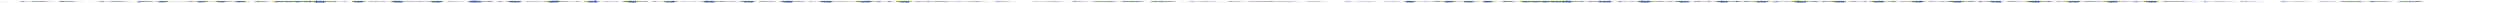 <?xml version="1.0" encoding="utf-8"?>
<svg xmlns="http://www.w3.org/2000/svg" clip-rule="evenodd" fill-rule="evenodd" preserveAspectRatio="none" viewBox="0 -1 1500 2">
  <path d="M0 0h0m1 .009v-.06m1 .074v-.08m1 .08V-.03m1 .044V-.02m1 .03v-.02m1 .018v-.016m1 .015V-.02m1 .03v-.03m1 .025v-.011m1 .011v-.018m1 .019v-.01m1 .04v-.04m1 .099V-.25m1 .489v-.412m1 .307v-.167m1 .146V-.08m1 .144V-.04m1 .075V-.04m1 .17v-.172m1 .18v-.284m1 .297v-.3m1 .33v-.34m1 .301v-.285m1 .324v-.37m1 .332v-.24m1 .27v-.389m1 .369v-.219m1 .129v-.124m1 .133v-.176m1 .17v-.13m1 .108v-.091m1 .075V-.03m1 .047V-.02m1 .035v-.033m1 .028v-.02m1 .165v-.37m1 .412v-.471m1 .415v-.35m1 .355v-.32m1 .306V-.15m1 .321v-.343m1 .297v-.267m1 .294v-.306m1 .3v-.269m1 .17v-.104m1 .097v-.066m1 .068v-.085m1 .086v-.067m1 .06v-.058m1 .028v-.021M51 0v-.002M52 0h0m1 0h0m1 .008v-.033m1 .045v-.047m1 .046v-.025m1 .04v-.04m1 .011v-.021m1 .105v-.18m1 .142v-.308m1 .408v-.308m1 .295v-.293m1 .192v-.14m1 .138V-.05m1 .076V-.02m1 .151v-.273m1 .289v-.231m1 .19v-.259m1 .322v-.327m1 .304v-.305m1 .318v-.332m1 .241v-.253m1 .363v-.301m1 .251v-.26m1 .207v-.157m1 .157v-.144m1 .116V-.07m1 .104v-.066m1 .064v-.046m1 .024v-.03m1 .03v-.024m1 .024v-.032m1 .46V-.12m1 .421V-.23m1 .402v-.32m1 .3v-.344m1 .377v-.34m1 .305v-.308m1 .268v-.233m1 .26v-.27m1 .284v-.27m1 .173v-.112m1 .097V-.04m1 .11v-.107m1 .131v-.32m1 .547v-.697m1 .726v-.732m1 .746v-.724m1 .675v-.647m1 .577v-.55m1 .387v-.126m1 .14v-.128m1 .094v-.082m1 .052v-.092m1 .117v-.113m1 .112v-.09m1 .107v-.122m1 .095V-.07m1 .118v-.101m1 .096v-.081m1 .088v-.092m1 .117V-.07m1 .152v-.205m1 .326v-.373m1 .358v-.304m1 .191v-.146m1 .117v-.07m1 .155v-.264m1 .488v-.602m1 .61v-.726m1 .727v-.716m1 .684v-.647m1 .613v-.576m1 .526v-.409m1 .21v-.09m1 .088v-.119m1 .12V-.08m1 .128v-.113m1 .092V-.15m1 .273V-.15m1 .538v-.722m1 .655v-.673m1 .69v-.697m1 .692v-.68m1 .6v-.552m1 .438v-.288m1 .225v-.17m1 .16V-.11m1 .213V-.11m1 .124v-.037m1 .145v-.387m1 .549v-.432m1 .524v-.76m1 .73v-.711m1 .7V-.33m1 .627v-.632m1 .583v-.543m1 .324v-.057m1 .065v-.1m1 .097v-.05m1 .027v-.015m1 .01v-.013m1 .084v-.22m1 .284v-.334m1 .469v-.474m1 .334v-.292m1 .318v-.38m1 .383v-.316m1 .247v-.262m1 .256v-.262m1 .263v-.173m1 .114V-.05m1 .052v-.017m1 .05v-.072m1 .291v-.428m1 .48v-.615m1 .608v-.6m1 .593v-.588m1 .565V-.28m1 .469V-.24m1 .418v-.394m1 .526v-.616m1 .604v-.591m1 .576V-.27m1 .531v-.498m1 .431v-.362m1 .423v-.522m1 .58v-.676m1 .708v-.722m1 .642v-.526m1 .516V-.26m1 .465v-.295m1 .364v-.579m1 .587v-.637m1 .576V-.26m1 .636v-.76m1 .554v-.404m1 .445v-.386m1 .528v-.7m1 .978V-.656m1 1.134v-.936m1 1.018V-.475m1 1.006V-.532m1 1.078v-.978m1 .703v-.686m1 .517v-.253m1 .26v-.258m1 .25v-.326m1 .333v-.326m1 .358v-.304m1 .42v-.518m1 .315V-.13m1 .194v-.115m1 .104v-.102m1 .08v-.075m1 .156v-.184m1 .18v-.245m1 .247v-.158m1 .058v-.026m1 .032v-.033m1 .078v-.096m1 .336V-.18m1 .613V-.36m1 .73V-.4m1 .823v-.824m1 .857V-.36m1 .89v-.933m1 .542v-.45m1 .495v-.22m1 .05v-.063m1 .06v-.017m1 .175v-.192m1 .203v-.313m1 .235v-.186m1 .227v-.238m1 .186v-.197m1 .21v-.198m1 .19v-.175m1 .14v-.126m1 .149v-.286m1 .264v-.13m1 .137v-.136m1 .072v-.017m1 .052v-.126m1 .283v-.376m1 .435v-.66m1 .875v-.97m1 .988v-.961m1 .958v-.961m1 .994v-.954m1 .928v-.855m1 .572v-.33m1 .211v-.185m1 .209v-.212m1 .272V-.08m1 .184v-.21m1 .258v-.214m1 .199v-.2m1 .192v-.204m1 .177v-.189m1 .158v-.157m1 .312V-.1m1 .207V-.08m1 .193v-.22m1 .143V-.11m1 .172v-.125m1 .18v-.276m1 .288v-.21m1 .367v-.538m1 .682v-.784m1 .756v-.79m1 .82v-.851m1 .938V-.39m1 .785v-.748m1 .5v-.491m1 .385v-.096m1 .075v-.047m1 .044v-.03m1 .128v-.248m1 .215v-.255m1 .294v-.204m1 .182v-.2m1 .154v-.166m1 .214V-.08m1 .169v-.18m1 .129v-.13m1 .152v-.123m1 .1v-.08m1 .049v-.011m1 .016v-.024m1 .182v-.332m1 .61v-.789m1 .768V-.578m1 1.066v-1.07m1 1.062v-1.1m1 1.024v-.905m1 .923V-.54m1 1.01v-.825m1 .67v-.452m1 .28v-.238m1 .208v-.23m1 .234v-.241m1 .283v-.35m1 .318v-.425m1 .443v-.359m1 .263v-.087m1 .052v-.03m1 .034v-.034m1 .186v-.345m1 .25V-.18m1 .293v-.257m1 .202v-.09m1 .044V-.01m1 .104v-.238m1 .293v-.32m1 .542v-.676m1 .69v-.828m1 .832v-.822m1 .865v-.86m1 .83v-.85m1 .885v-.788m1 .603v-.706m1 .518v-.16m1 .147v-.096m1 .078v-.054m1 .105V-.09m1 .202v-.25m1 .235v-.222m1 .242v-.23m1 .195V-.1m1 .198v-.2m1 .208v-.212m1 .142v-.178m1 .308v-.247m1 .148v-.113m1 .118v-.174m1 .34v-.33m1 .191v-.217m1 .298v-.543m1 .79V-.4m1 .888V-.47m1 .95V-.604m1 1.094v-.974m1 .963V-.607m1 .866v-.71m1 .644V-.15m1 .27v-.275m1 .26V-.13m1 .236v-.224m1 .25v-.3m1 .248v-.131m1 .127v-.116m1 .094v-.091m1 .102v-.108m1 .123v-.103m1 .134v-.244m1 .304V-.11m1 .15v-.099m1 .07v-.02m1 .012v-.01m1 .097v-.249m1 .281v-.29m1 .477v-.676m1 .758v-.841m1 .877v-.916m1 .91v-.8m1 .813v-1.23m1 1.34v-.898m1 .509v-.207m1 .063v-.05m1 .057V-.02m1 .108v-.104m1 .096v-.183m1 .23v-.206m1 .171v-.196m1 .178v-.141m1 .13V-.08m1 .122v-.124m1 .143v-.158m1 .16v-.222m1 .247v-.153m1 .088v-.04m1 .028v-.022m1 .18v-.285m1 .265v-.387m1 .44v-.494m1 .658v-.779m1 .92V-.49m1 .916v-.968m1 1.09v-.976m1 .913v-.923m1 .599v-.518m1 .459v-.188m1 .196v-.238m1 .254v-.284m1 .283v-.23m1 .217v-.301m1 .313V-.16m1 .189v-.047m1 .031v-.027m1 .02v-.01m1 .175v-.306m1 .242v-.322m1 .33v-.189m1 .13v-.113m1 .06v-.01m1 .069v-.138m1 .161v-.167m1 .352V-.18m1 .619v-.773m1 .768V-.38m1 .743v-.646m1 .743v-.872m1 .924V-.43m1 .64v-.5m1 .448v-.232m1 .084v-.075m1 .077v-.023m1 .16v-.243m1 .195v-.223m1 .197v-.151m1 .128v-.106m1 .106V-.05m1 .108V-.04m1 .104v-.099m1 .065v-.061m1 .131v-.223m1 .18v-.115m1 .135v-.15m1 .083v-.032m1 .123v-.208m1 .225v-.324m1 .6V-.42m1 .94V-.61m1 1.027v-.913m1 .989V-.41m1 .893V-.521m1 .996v-.82m1 .582v-.445m1 .284v-.192m1 .207v-.215m1 .303v-.29m1 .302v-.398m1 .335v-.334m1 .35v-.236m1 .22v-.182m1 .162v-.212m1 .173v-.132m1 .198v-.31m1 .279v-.287m1 .253v-.12m1 .12v-.16m1 .112v-.067m1 .137v-.211m1 .329v-.35m1 .425v-.5m1 .659v-.86m1 .808v-.797m1 .78V-.44m1 .839v-.79m1 .937v-.901m1 .536v-.557m1 .411v-.11M454 0v-.02m1 .035v-.026m1 .113v-.236m1 .248V-.16m1 .33v-.383m1 .32v-.226m1 .215v-.219m1 .255v-.269m1 .27V-.12m1 .244v-.287m1 .275v-.278m1 .195v-.065m1 .047v-.02m1 .017v-.014m1 .088V-.07m1 .208v-.361m1 .586v-.782m1 .948v-.923m1 .836V-.46m1 1.016V-.528m1 1.07v-.998m1 .989v-.985m1 .6v-.267m1 .212v-.246m1 .255v-.226m1 .273V-.15m1 .254v-.182m1 .16v-.217m1 .28v-.307m1 .23V-.04m1 .052v-.02m1 .019v-.036m1 .135v-.267m1 .307v-.285m1 .22v-.144m1 .14v-.179m1 .118v-.034m1 .047V-.01m1 .144V-.15m1 .498v-.614m1 .621v-.73m1 .814v-.9m1 .917V-.4m1 .841v-.907m1 1.01v-.912m1 .576v-.549m1 .386v-.248m1 .3v-.19m1 .153v-.146m1 .165v-.21m1 .23v-.205m1 .231V-.14m1 .216v-.187m1 .185v-.168m1 .18v-.172m1 .143v-.115m1 .215V-.06m1 .155V-.09m1 .147V-.07m1 .127v-.152m1 .2v-.213m1 .27v-.526m1 .595v-.527m1 .687v-.743m1 .873v-.876m1 .747V-.48m1 .889v-.947m1 .987v-.965m1 .851v-.743m1 .612v-.337m1 .241v-.204m1 .17v-.147m1 .199v-.252m1 .425v-.505m1 .49v-.358m1 .123v-.113m1 .111v-.116m1 .1v-.1m1 .097v-.054m1 .155v-.483m1 .61v-.42m1 .264v-.13m1 .1v-.086m1 .026v-.022m1 .128v-.229m1 .368v-.428m1 .527v-.603m1 .672v-.829m1 .792v-.805m1 .779v-.8m1 .94v-.918m1 .922V-.37m1 .476v-.34m1 .26v-.07m1 .055v-.03m1 .1v-.218m1 .286V-.11m1 .253v-.239m1 .221v-.25m1 .213v-.151m1 .147v-.191m1 .177v-.187m1 .186v-.158m1 .354v-.423m1 .221v-.147m1 .156V-.08m1 .152V-.08m1 .19v-.29m1 .321v-.259m1 .299v-.297m1 .278v-.285m1 .282v-.274m1 .26V-.1m1 .252v-.265m1 .248V-.13m1 .227v-.192m1 .15v-.14m1 .14v-.138m1 .136v-.118m1 .131v-.133m1 .126v-.148m1 .164v-.197m1 .283V-.11m1 .18v-.12m1 .128v-.146m1 .088v-.06m1 .126V-.08m1 .131v-.144m1 .169v-.144m1 .169v-.206m1 .218v-.223m1 .223v-.23m1 .32v-.322m1 .282V-.08m1 .187v-.214m1 .159v-.1m1 .097v-.104m1 .087v-.07m1 .065v-.065m1 .055v-.04m1 .042v-.033m1 .019v-.019m1 .02V-.01m1 .032v-.12m1 .321v-.339m1 .265V-.13m1 .267V-.13m1 .254v-.22m1 .223v-.267m1 .232v-.182m1 .189V-.09m1 .19v-.192m1 .157v-.108m1 .072v-.042m1 .041v-.045m1 .043v-.044m1 .04v-.064m1 .064v-.034m1 .013V0M613 0h0m1 0h0m1 .005v-.01m1 .031V-.01m1 .014v-.024m1 .024v-.01m1 .01v-.005m1 .053v-.136m1 .143v-.16m1 .21v-.282m1 .21v-.115m1 .082v-.079m1 .136v-.102m1 .059V-.02m1 .094V-.06m1 .14V-.11m1 .19v-.168m1 .178v-.223m1 .249v-.2m1 .187v-.206m1 .287v-.254m1 .27v-.283m1 .187v-.15m1 .11v-.12m1 .106v-.11m1 .098v-.088m1 .071v-.05m1 .044V-.02m1 .031v-.02m1 .02V-.01m1 .018v-.021m1 .082v-.223m1 .401v-.452m1 .367v-.19m1 .141v-.232m1 .212v-.2m1 .194v-.213m1 .188v-.164m1 .194v-.163m1 .168v-.193m1 .126v-.056m1 .056v-.06m1 .062v-.046m1 .034v-.095m1 .282v-.333m1 .346v-.391m1 .365v-.345m1 .357v-.371m1 .344v-.354m1 .317v-.319m1 .33V-.15m1 .335v-.331m1 .335v-.346m1 .342V-.18m1 .371v-.395m1 .355v-.238m1 .166v-.232m1 .215v-.116m1 .088V-.04m1 .062V-.04m1 .06v-.042m1 .288v-.42m1 .334v-.413m1 .392v-.33m1 .352v-.376m1 .411v-.412m1 .435V-.25m1 .503v-.406m1 .343v-.405m1 .48v-.482m1 .42v-.367m1 .34V-.18m1 .289V-.12m1 .17v-.127m1 .1v-.04m1 .031v-.025m1 .019V-.01m1 .017v-.012m1 .204v-.347m1 .328v-.36m1 .422v-.46m1 .455v-.423m1 .355V-.18m1 .411v-.452m1 .501v-.537m1 .45v-.398m1 .365v-.398m1 .375v-.341m1 .357v-.36m1 .399V-.13m1 .26v-.286m1 .237v-.236m1 .207v-.11m1 .068v-.018m1 .012v-.007m1 .015v-.017m1 .032v-.034m1 .035v-.044m1 .018v-.01M712 0v-.003m1 .034v-.035m1 .04v-.103m1 .17v-.29m1 .326v-.266m1 .198v-.12m1 .108v-.085m1 .056v-.07m1 .176v-.265m1 .254v-.174m1 .094v-.131m1 .191v-.23m1 .238V-.12m1 .215v-.237m1 .23V-.1m1 .173V-.06m1 .17v-.2m1 .164v-.137m1 .112v-.09m1 .075v-.082m1 .076v-.06m1 .054v-.04m1 .035V-.01m1 .021V-.01m1 .017V-.01m1 .014v-.011m1 .106v-.318m1 .425v-.305m1 .197v-.143m1 .158v-.236m1 .22v-.217m1 .203v-.233m1 .217v-.154m1 .182V-.09m1 .137v-.079m1 .068v-.08m1 .07V-.03m1 .066V-.03m1 .176V-.02m1 .175v-.287m1 .284V-.08m1 .236v-.24m1 .212v-.225m1 .25v-.25m1 .237v-.264m1 .243v-.23m1 .224v-.258m1 .255v-.237m1 .222v-.228m1 .207v-.206m1 .275v-.335m1 .318v-.328m1 .32v-.26m1 .269v-.217m1 .145V-.05m1 .074v-.16m1 .249v-.217m1 .217v-.168m1 .167v-.202m1 .182v-.21m1 .212v-.21m1 .33v-.301m1 .162v-.151m1 .194v-.203m1 .16v-.13m1 .116V-.05m1 .092v-.086m1 .07v-.052m1 .047v-.04m1 .037v-.025m1 .019v-.02m1 .018v-.02m1 .054v-.178m1 .285v-.279m1 .182v-.141m1 .199v-.224m1 .223V-.12m1 .215v-.22m1 .196v-.165m1 .17v-.172m1 .209v-.214m1 .176v-.12m1 .076v-.055m1 .048v-.037m1 .026V-.04m1 .071v-.04m1 .028v-.03m1 .012v-.007M800 0h0m1 0h0m1 .016v-.018m1 .009v-.018m1 .025v-.026m1 .018v-.03m1 .026v-.003m1 .048v-.084m1 .18V-.11m1 .337v-.283m1 .237v-.246m1 .092v-.044m1 .054v-.049m1 .034v-.047m1 .101v-.119m1 .112v-.135m1 .16V-.07m1 .167v-.195m1 .201v-.21m1 .207v-.2m1 .175v-.164m1 .165v-.18m1 .246v-.2m1 .105v-.11m1 .108v-.103m1 .096v-.082m1 .069v-.053m1 .04v-.028m1 .028V-.01m1 .02v-.018m1 .017v-.016m1 .114v-.18m1 .207v-.22m1 .137V-.05m1 .152V-.12m1 .242v-.217m1 .208v-.225m1 .18v-.16m1 .198V-.07m1 .15v-.158m1 .13v-.079m1 .053v-.073m1 .059v-.027m1 .107v-.268m1 .594v-.816m1 .83v-.917m1 .94v-.915m1 .866v-.82m1 .802v-.75m1 .639v-.332m1 .176v-.21m1 .158V-.09m1 .17v-.137m1 .082v-.118m1 .188v-.17m1 .243v-.27m1 .192v-.22m1 .207V-.08m1 .12v-.104m1 .103v-.08m1 .132v-.193m1 .21V-.13m1 .323v-.418m1 .408v-.38m1 .352v-.287m1 .155V-.08m1 .14v-.272m1 .54V-.19m1 .621v-.87m1 .88v-.885m1 .828v-.81m1 .802V-.4m1 .683v-.58m1 .4v-.217m1 .175v-.16m1 .158v-.166m1 .162v-.164m1 .162v-.123m1 .202v-.257m1 .507v-.66m1 .682v-.788m1 .817v-.86m1 .835v-.8m1 .774v-.767m1 .676V-.19m1 .256V-.12m1 .198v-.175m1 .2v-.229m1 .154v-.055m1 .046v-.032m1 .33v-.515m1 .634v-.874m1 .882v-.899m1 .88v-.85m1 .84v-.804m1 .702v-.677m1 .441v-.214m1 .22v-.13m1 .1v-.141m1 .096v-.017m1 .012v-.006m1 .048v-.111m1 .271v-.342m1 .415v-.584m1 .499v-.397m1 .411v-.504m1 .498v-.378m1 .363v-.433m1 .4v-.284m1 .232v-.184m1 .134v-.084m1 .041v-.023m1 .045v-.054m1 .276v-.389m1 .43v-.675m1 .764v-.765m1 .75v-.72m1 .674v-.662m1 .569v-.51m1 .49V-.26m1 .627v-.694m1 .667v-.7m1 .706v-.701m1 .672v-.664m1 .58v-.525m1 .545v-.426m1 .587v-.824m1 .84v-.85m1 .75v-.754m1 .75v-.643m1 .47v-.495m1 .65v-.633m1 .669V-.46m1 .755v-.575m1 .699v-.87m1 .876v-.657m1 .682v-.638m1 .438v-.556m1 .806v-.99m1 .865V-.48m1 .892V-.57m1 .961v-.974m1 1.116V-.492m1 .677v-.571m1 .56V-.1m1 .284v-.292m1 .29v-.294m1 .282v-.282m1 .32v-.35m1 .405v-.514m1 .375v-.24m1 .2v-.16m1 .105v-.053m1 .06v-.068m1 .203v-.412m1 .465V-.13m1 .313v-.27m1 .187V-.06m1 .176v-.22m1 .367v-.369m1 .507V-.5m1 .767v-.623m1 .77V-.36m1 .812V-.44m1 .826V-.38m1 .771v-.913m1 .96v-.845m1 .51v-.136m1 .05v-.051m1 .055v-.05m1 .049V-.03m1 .086v-.205m1 .388v-.515m1 .297v-.141m1 .24V-.13m1 .246v-.23m1 .229v-.171m1 .09v-.078m1 .168v-.208m1 .21V-.13m1 .208v-.21m1 .183v-.076m1 .16v-.173m1 .251v-.4m1 .482V-.45m1 .927V-.575m1 1.067v-1.07m1 1.14V-.455m1 .982V-.525m1 .94V-.53m1 .805v-.661m1 .568v-.258m1 .25v-.266m1 .25v-.252m1 .257v-.261m1 .181V-.16m1 .325v-.367m1 .332v-.291m1 .216v-.136m1 .174V-.04m1 .13V-.07m1 .186v-.198m1 .226v-.249m1 .215V-.14m1 .239v-.152m1 .126v-.185m1 .327v-.458m1 .445v-.46m1 .708v-.816m1 .936V-.488m1 .908v-.845m1 .87v-.82m1 .844v-.756m1 .658v-.647m1 .435v-.19m1 .044V-.04m1 .059v-.042m1 .23v-.37m1 .292V-.14m1 .252v-.363m1 .339v-.34m1 .307v-.126m1 .138v-.144m1 .137v-.103m1 .111v-.157m1 .255v-.404m1 .38v-.243m1 .165v-.117m1 .09v-.06m1 .093v-.188m1 .291v-.285m1 .454v-.626m1 .617v-.789m1 .993V-.522m1 1.02V-.49m1 .935v-.857m1 .906v-.895m1 .53v-.449m1 .382v-.18m1 .212v-.234m1 .277v-.292m1 .264v-.252m1 .464v-.687m1 .515v-.356m1 .309v-.196m1 .22v-.21m1 .18v-.18m1 .324v-.392m1 .309v-.4m1 .397v-.3m1 .23v-.199m1 .24v-.238m1 .243v-.224m1 .231v-.35m1 .506v-.536m1 .767V-.37m1 .719v-.78m1 .84v-.865m1 .903v-.826m1 .897v-.899m1 .647v-.541m1 .448V-.12m1 .147v-.115m1 .105v-.026m1 .175v-.328m1 .469v-.399m1 .364v-.429m1 .277v-.33m1 .31v-.22m1 .185v-.124m1 .123v-.128m1 .189v-.198m1 .252v-.302m1 .165v-.154m1 .172v-.153m1 .243v-.255m1 .23v-.23m1 .43V-.31m1 .727v-.885m1 1.014V-.55m1 1.08v-.9m1 .88v-.882m1 .875v-.837m1 .851v-.89m1 .61v-.38m1 .233v-.228m1 .229v-.24m1 .241V-.16m1 .326v-.31m1 .328v-.402m1 .493v-.428m1 .248V-.09m1 .156v-.134m1 .127v-.117m1 .212v-.434m1 .49v-.317m1 .293v-.281m1 .169v-.2m1 .214v-.198m1 .243v-.333m1 .387v-.36m1 .518v-.708m1 .745v-.817m1 .848v-.862m1 .868v-.848m1 .942V-.37m1 .839v-.799m1 .482v-.526m1 .38v-.064m1 .069v-.032m1 .122v-.137m1 .154v-.32m1 .27v-.21m1 .295v-.364m1 .35v-.246m1 .227v-.172m1 .113V-.1m1 .152v-.16m1 .237v-.194m1 .271V-.18m1 .284v-.18m1 .095v-.038m1 .17V-.11m1 .226v-.24m1 .42V-.25m1 .678v-.873m1 .864v-.794m1 .76v-.87m1 .882v-.881m1 .936v-.897m1 .785V-.36m1 .48v-.25m1 .186v-.16m1 .18v-.219m1 .233v-.237m1 .246v-.297m1 .403v-.6m1 .5v-.269m1 .223v-.182m1 .157v-.063m1 .074v-.06m1 .168v-.319m1 .27v-.213m1 .187v-.184m1 .217v-.199m1 .21v-.216m1 .212v-.227m1 .312v-.409m1 .491v-.612m1 .604v-.652m1 .809v-.92m1 .864v-.73m1 .78v-.993m1 1.008V-.37m1 .513v-.37m1 .247V-.03m1 .053v-.057m1 .054v-.037m1 .173v-.308m1 .34V-.08m1 .218v-.22m1 .139V-.07m1 .163v-.191m1 .154v-.13m1 .142v-.13m1 .23v-.28m1 .254v-.266m1 .211V-.09m1 .127v-.129m1 .224v-.27m1 .313v-.48m1 .485v-.455m1 .592v-.68m1 .855v-.899m1 .856v-.895m1 .902v-.848m1 .91v-.929m1 .598v-.611m1 .595v-.334m1 .306v-.25m1 .243v-.24m1 .23v-.235m1 .31v-.404m1 .403v-.41m1 .385v-.302m1 .211v-.148m1 .135v-.083m1 .095v-.13m1 .25V-.25m1 .489v-.336m1 .192V-.13m1 .241v-.208m1 .185V-.11m1 .238v-.272m1 .302v-.37m1 .572v-.727m1 .795V-.41m1 .76v-.66m1 .796v-.892m1 .9v-.877m1 .89v-.853m1 .58v-.276m1 .042v-.045m1 .056v-.022m1 .026v-.048m1 .121V-.14m1 .315v-.327m1 .335v-.36m1 .343v-.302m1 .236v-.215m1 .243v-.244m1 .2v-.189m1 .196v-.228m1 .251v-.211m1 .148v-.094m1 .072v-.055m1 .183V-.14m1 .385v-.53m1 .609v-.626m1 .659v-.792m1 .886v-.914m1 .95V-.46m1 .89v-.867m1 .986v-.975m1 .594v-.58m1 .566v-.288m1 .292v-.276m1 .287v-.31m1 .31v-.304m1 .381v-.53m1 .466v-.347m1 .293v-.199m1 .099V-.03m1 .067v-.081m1 .197v-.208m1 .23v-.334m1 .293v-.229m1 .157v-.141m1 .188v-.196m1 .185v-.245m1 .33v-.317m1 .43v-.46m1 .669v-.914m1 .78v-.768m1 .779v-.8m1 .9v-.86m1 .798v-.783m1 .752v-.768m1 .626v-.294m1 .075v-.074m1 .065v-.033m1 .16V-.17m1 .344v-.292m1 .258v-.39m1 .44v-.33m1 .286v-.25m1 .257v-.349m1 .32v-.262m1 .273v-.242m1 .329v-.345m1 .232v-.212m1 .185v-.14m1 .198v-.277m1 .263v-.26m1 .35V-.15m1 .512v-.735m1 .814v-.82m1 .825v-.911m1 .872v-.883m1 .829V-.47m1 .9v-.773m1 .566v-.356m1 .247v-.182m1 .154v-.145m1 .248v-.246m1 .246v-.324m1 .219v-.178m1 .177v-.216m1 .221v-.14m1 .112v-.123m1 .201v-.186m1 .271V-.14m1 .366v-.51m1 .4v-.204m1 .185V-.07m1 .168v-.19m1 .188v-.203m1 .302V-.15m1 .502v-.597m1 .557v-.741m1 .822v-.798m1 .87v-.897m1 .82v-.81m1 .91v-.9m1 .626v-.566m1 .396V-.04m1 .062v-.055m1 .053v-.027m1 .032V-.1m1 .285v-.39m1 .403v-.326m1 .28v-.279m1 .299v-.293m1 .283v-.27m1 .23v-.238m1 .25v-.3m1 .33v-.286m1 .27v-.246m1 .222v-.218m1 .21v-.248m1 .333v-.396m1 .335v-.214m1 .15v-.16m1 .12v-.151m1 .154v-.142m1 .143v-.124m1 .142v-.112m1 .096v-.088m1 .077v-.057m1 .05v-.033m1 .011v-.009m1 .012V0m1 .139v-.157m1 .339v-.383m1 .241v-.217m1 .068v-.101m1 .101v-.077m1 .08v-.074m1 .093v-.096m1 .205v-.226m1 .158v-.198m1 .22V-.1m1 .22V-.12m1 .208v-.175m1 .172v-.174m1 .171v-.178m1 .22V-.08m1 .168v-.142m1 .107V-.06m1 .101v-.088m1 .096v-.103m1 .106v-.08m1 .057v-.048m1 .03v-.026m1 .025v-.02m1 .152V-.25m1 .285v-.184m1 .281v-.265m1 .258v-.229m1 .213v-.203m1 .18V-.1m1 .184V-.09m1 .174v-.166m1 .188v-.202m1 .154v-.118m1 .102v-.069m1 .054v-.048m1 .037v-.049m1 .062v-.06m1 .043v-.029m1 .026v-.016m1 .019v-.016m1 .01v-.01m1 .013v-.014m1 .033v-.045m1 .024v-.017m1 .026v-.026m1 .014v-.006m1 .015v-.024m1 .231V-.06m1 .33v-.326m1 .165v-.265m1 .225v-.128m1 .092v-.07m1 .073v-.061m1 .065v-.09m1 .14V-.1m1 .175v-.158m1 .176v-.17m1 .17v-.205m1 .244v-.223m1 .177v-.189m1 .242v-.216m1 .147v-.15m1 .139v-.105m1 .1v-.109m1 .091v-.075m1 .066V-.03m1 .05v-.034m1 .023v-.02m1 .02v-.018m1 .014V-.01m1 .183V-.06m1 .15v-.234m1 .217v-.208m1 .25v-.206m1 .22v-.22m1 .188v-.19m1 .171v-.17m1 .17V-.09m1 .18v-.157m1 .122v-.127m1 .1v-.056m1 .048v-.043m1 .076v-.077m1 .235v-.337m1 .311V-.22m1 .383V-.13m1 .317v-.336m1 .34V-.18m1 .37v-.394m1 .397V-.2m1 .39v-.363m1 .311v-.307m1 .332V-.15m1 .336v-.369m1 .446v-.43m1 .237v-.168m1 .211v-.217m1 .117v-.069m1 .094V-.03m1 .044v-.07m1 .189v-.29m1 .345V-.28m1 .574v-.492m1 .344V-.2m1 .333v-.297m1 .271v-.244m1 .238v-.236m1 .325v-.283m1 .253v-.296m1 .259V-.15m1 .24v-.227m1 .247V-.13m1 .212v-.155m1 .109v-.071m1 .062v-.038m1 .022v-.022m1 .026v-.028m1 .049v-.09m1 .19v-.366m1 .374v-.338m1 .36v-.269m1 .323V-.18m1 .396v-.413m1 .364v-.34m1 .549v-.532m1 .4v-.406m1 .381v-.363m1 .337v-.338m1 .346v-.4m1 .45v-.417m1 .405v-.35m1 .233v-.176m1 .074v-.043m1 .027v-.011m1 .01v-.007m1 .02v-.025m1 .014v-.014m1 .013V-.01m1 .012v-.006m1 .005v-.002m1 .002v-.008m1 .014v-.012m1 .006V0m1 .002V0m1 .002v-.002m1 .002v-.002m1 .001h0m1 .001v-.003m1 .003V0m1 0h0m1 0h0m1 0h0m1 0h0m1 0h0m1 0h0m1 0h0m1 0h0m1 0h0m1 0h0m1 0h0m1 0h0m1 0h0m1 0h0m1 0h0m1 0h0m1 0h0m1 0h0m1 0h0m1 0h0m1 0h0m1 0h0m1 0h0m1 0h0m1 0h0m1 0h0m1 0h0m1 0h0m1 0h0" fill="none" stroke="#4c5aea"/>
</svg>